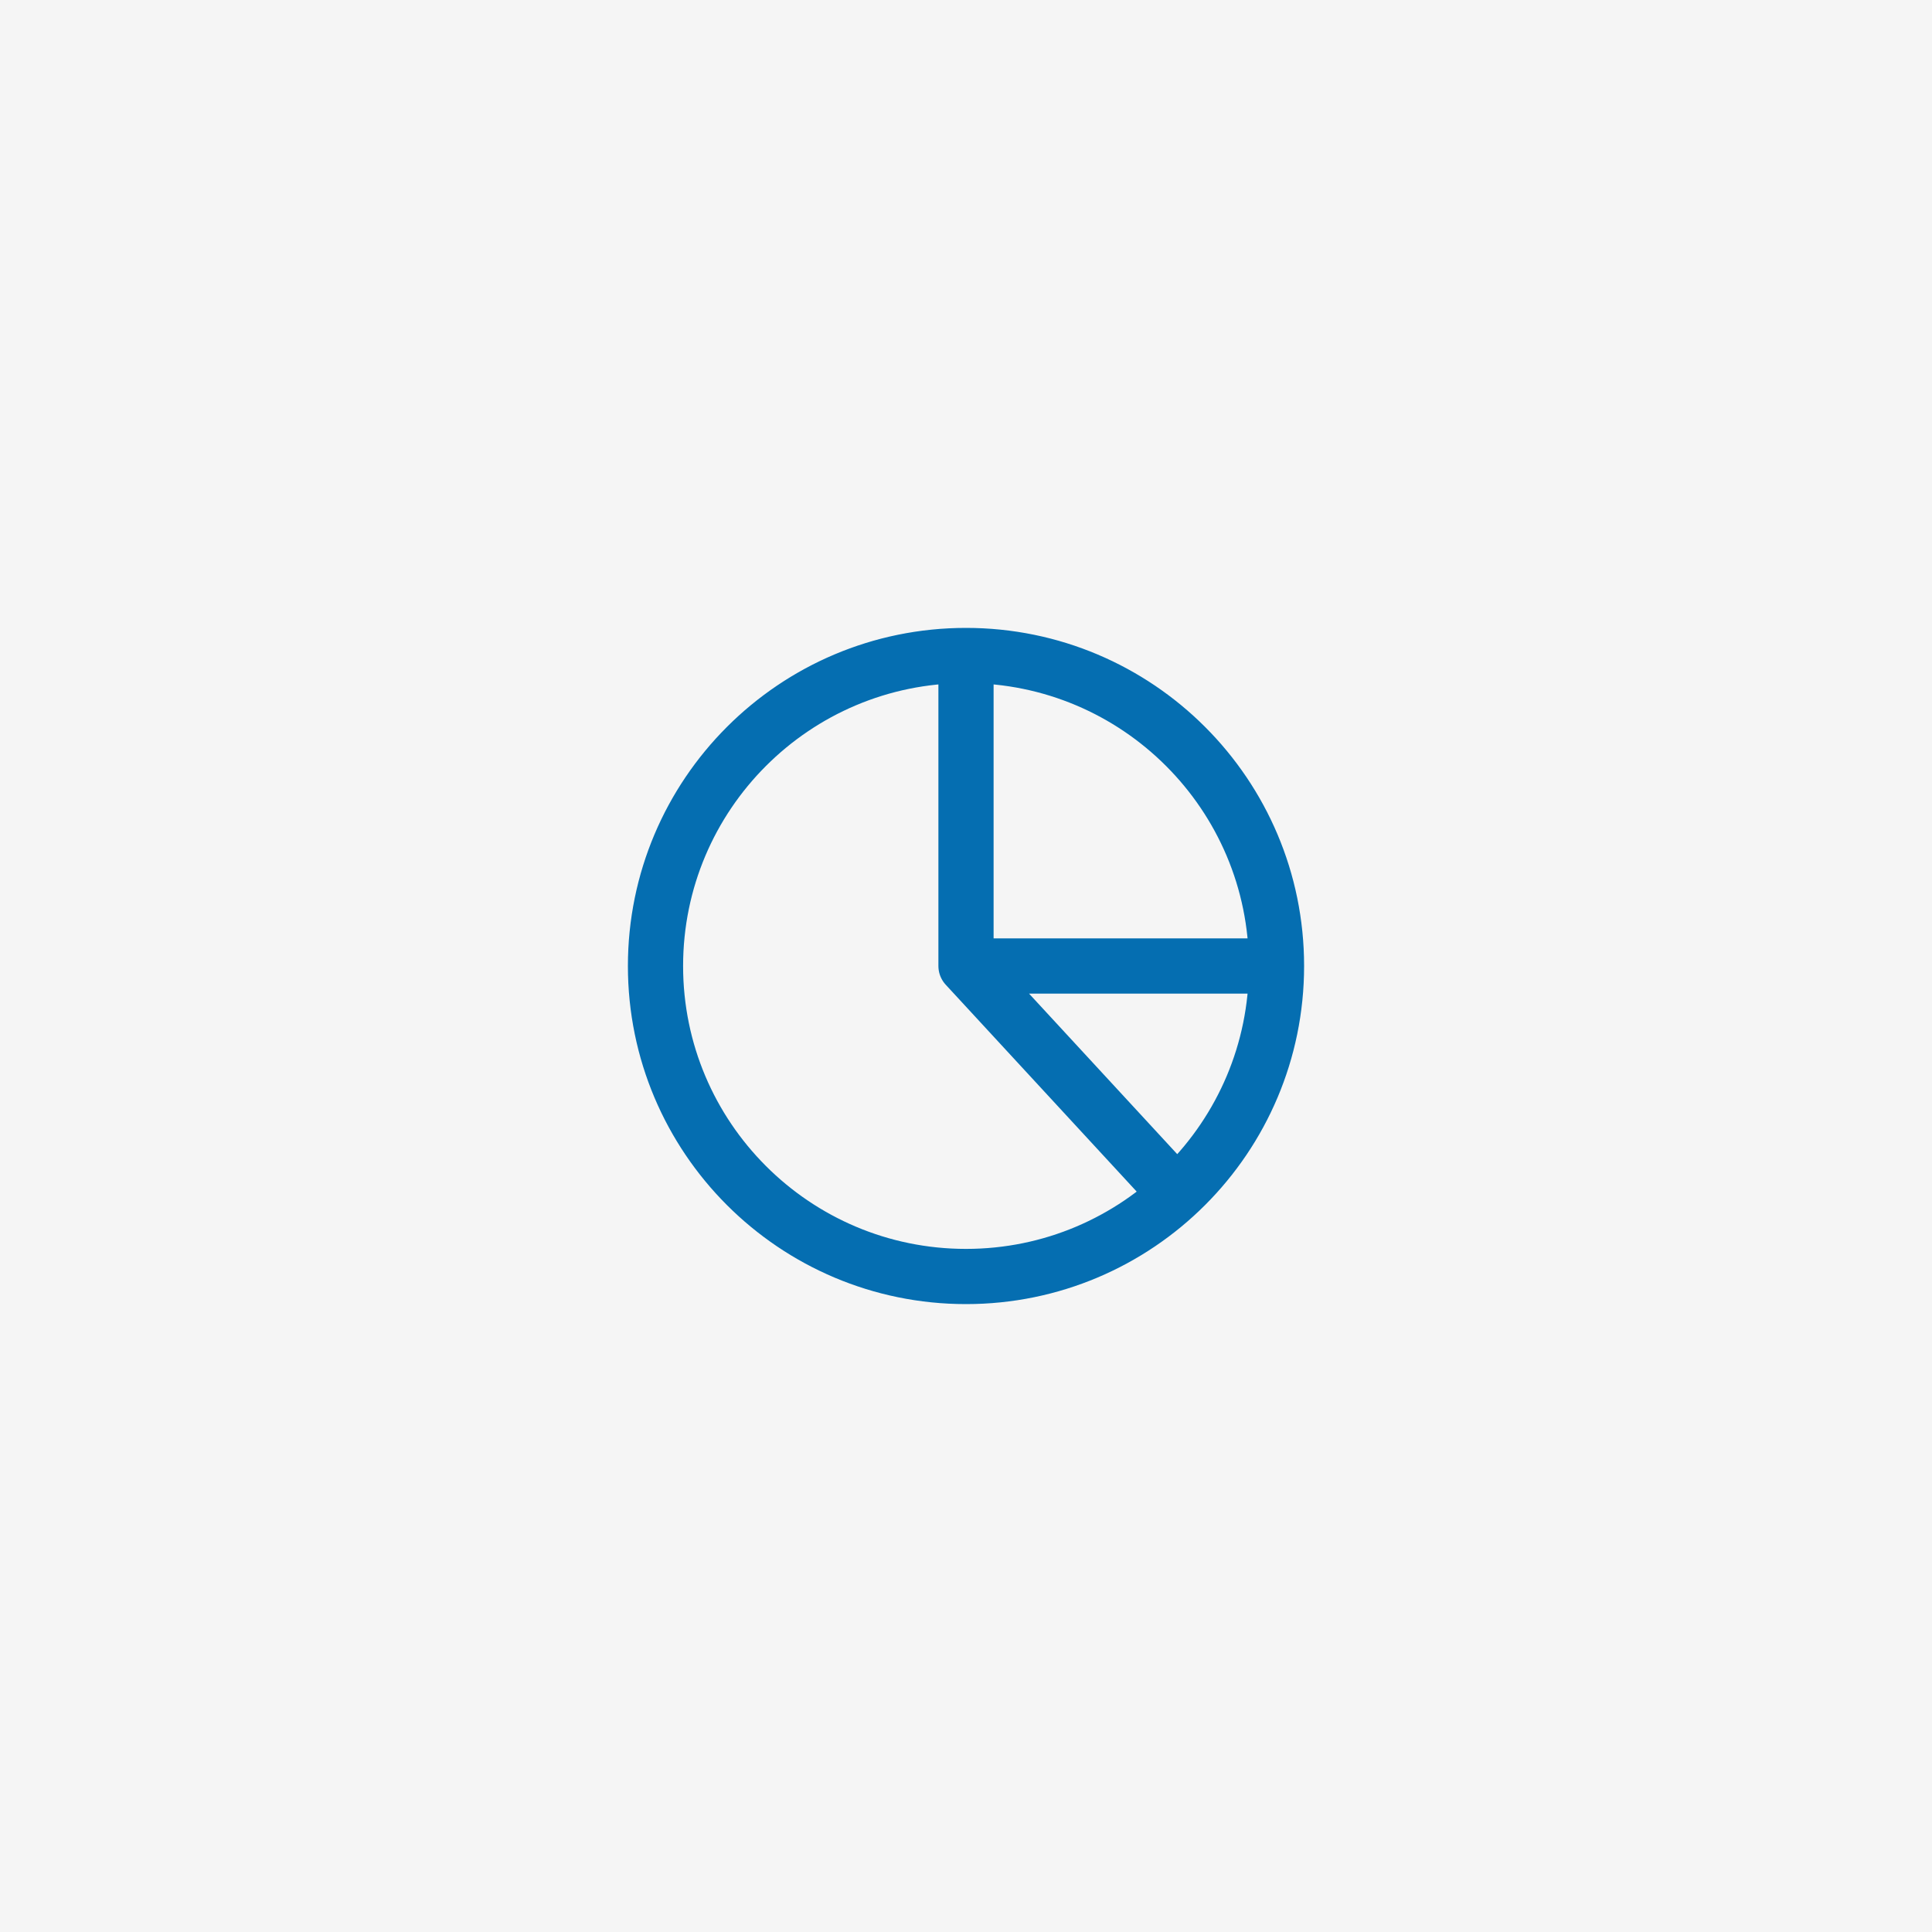<svg width="140" height="140" viewBox="0 0 140 140" fill="none" xmlns="http://www.w3.org/2000/svg">
<rect width="140" height="140" fill="#F5F5F5"/>
<path d="M70 47.5C57.574 47.5 47.5 57.574 47.5 70C47.5 82.426 57.574 92.5 70 92.5C82.426 92.5 92.5 82.426 92.5 70M70 47.5C82.426 47.5 92.5 57.574 92.5 70M70 47.5V70M92.5 70H70M85 86.25L70 70" stroke="#056EB1" stroke-width="4" stroke-linecap="round" stroke-linejoin="round"/>
</svg>
